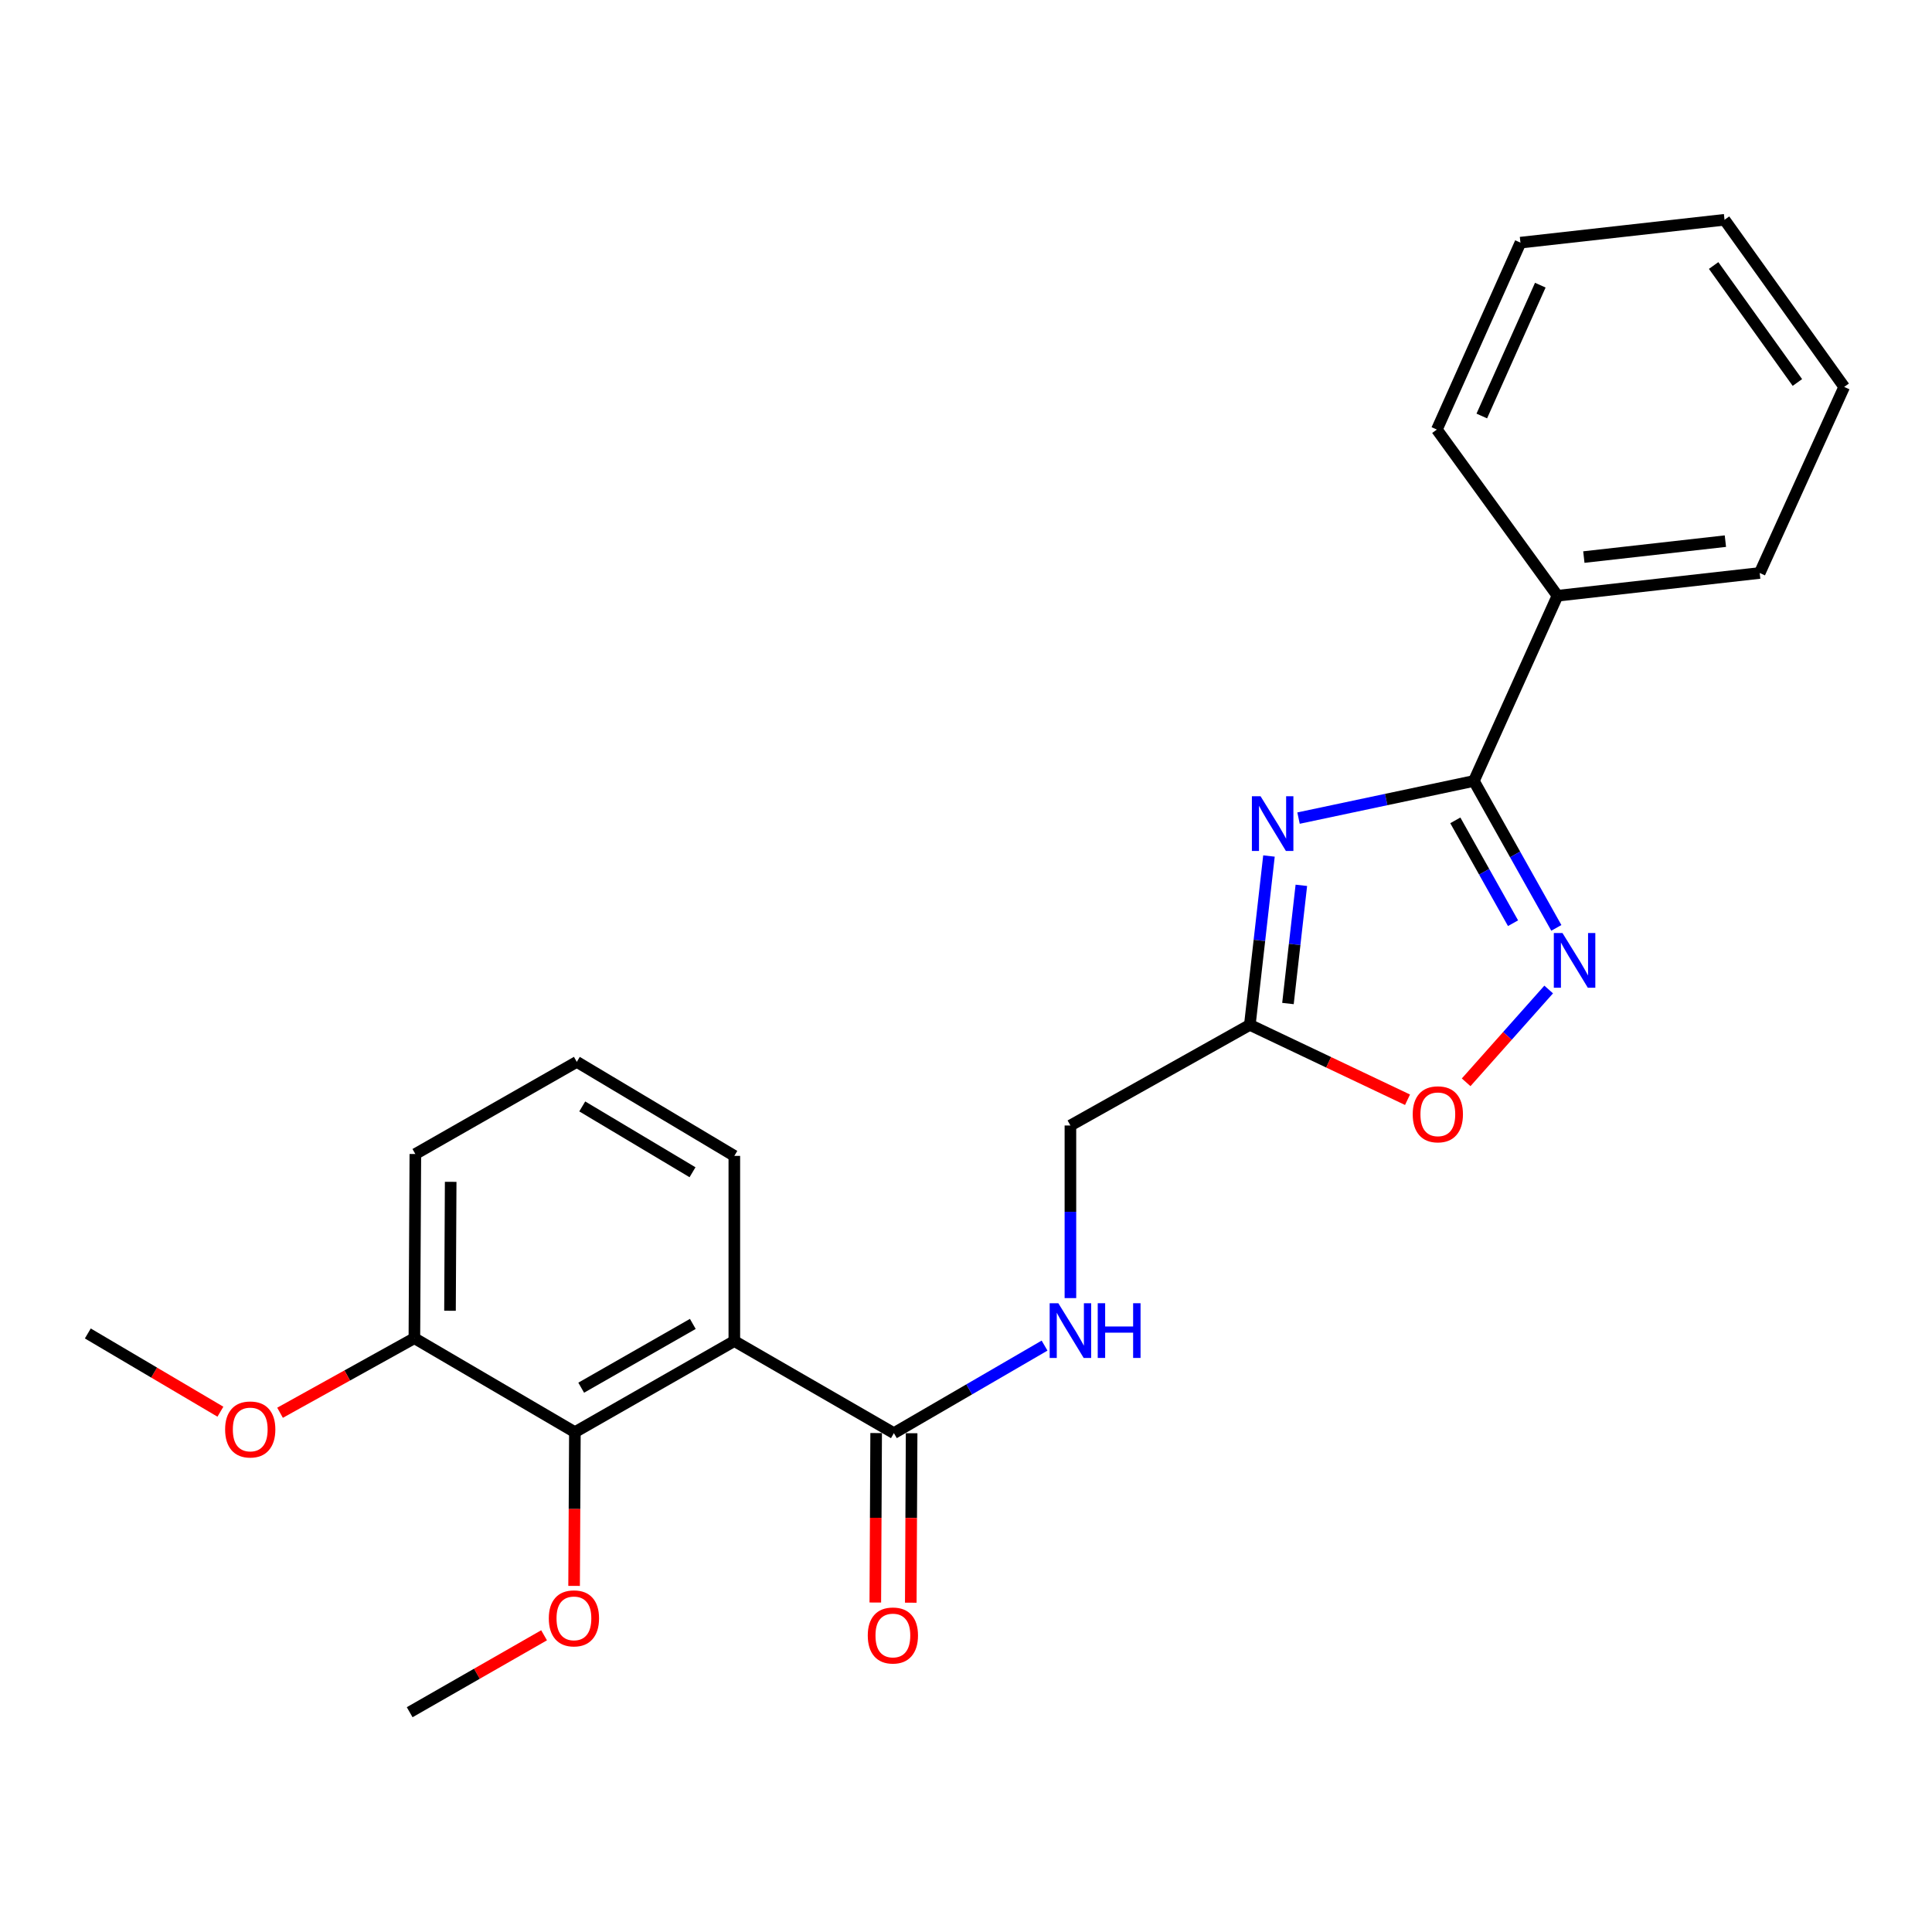 <?xml version='1.0' encoding='iso-8859-1'?>
<svg version='1.1' baseProfile='full'
              xmlns='http://www.w3.org/2000/svg'
                      xmlns:rdkit='http://www.rdkit.org/xml'
                      xmlns:xlink='http://www.w3.org/1999/xlink'
                  xml:space='preserve'
width='1000px' height='1000px' viewBox='0 0 1000 1000'>
<!-- END OF HEADER -->
<rect style='opacity:1.0;fill:#FFFFFF;stroke:none' width='1000' height='1000' x='0' y='0'> </rect>
<path class='bond-0' d='M 672.119,423.449 L 717.499,413.836' style='fill:none;fill-rule:evenodd;stroke:#0000FF;stroke-width:6px;stroke-linecap:butt;stroke-linejoin:miter;stroke-opacity:1' />
<path class='bond-0' d='M 717.499,413.836 L 762.879,404.223' style='fill:none;fill-rule:evenodd;stroke:#000000;stroke-width:6px;stroke-linecap:butt;stroke-linejoin:miter;stroke-opacity:1' />
<path class='bond-3' d='M 656.816,443.069 L 651.865,486.77' style='fill:none;fill-rule:evenodd;stroke:#0000FF;stroke-width:6px;stroke-linecap:butt;stroke-linejoin:miter;stroke-opacity:1' />
<path class='bond-3' d='M 651.865,486.77 L 646.915,530.47' style='fill:none;fill-rule:evenodd;stroke:#000000;stroke-width:6px;stroke-linecap:butt;stroke-linejoin:miter;stroke-opacity:1' />
<path class='bond-3' d='M 673.576,458.246 L 670.11,488.837' style='fill:none;fill-rule:evenodd;stroke:#0000FF;stroke-width:6px;stroke-linecap:butt;stroke-linejoin:miter;stroke-opacity:1' />
<path class='bond-3' d='M 670.11,488.837 L 666.645,519.427' style='fill:none;fill-rule:evenodd;stroke:#000000;stroke-width:6px;stroke-linecap:butt;stroke-linejoin:miter;stroke-opacity:1' />
<path class='bond-1' d='M 762.879,404.223 L 784.217,442.247' style='fill:none;fill-rule:evenodd;stroke:#000000;stroke-width:6px;stroke-linecap:butt;stroke-linejoin:miter;stroke-opacity:1' />
<path class='bond-1' d='M 784.217,442.247 L 805.556,480.27' style='fill:none;fill-rule:evenodd;stroke:#0000FF;stroke-width:6px;stroke-linecap:butt;stroke-linejoin:miter;stroke-opacity:1' />
<path class='bond-1' d='M 753.268,424.616 L 768.205,451.233' style='fill:none;fill-rule:evenodd;stroke:#000000;stroke-width:6px;stroke-linecap:butt;stroke-linejoin:miter;stroke-opacity:1' />
<path class='bond-1' d='M 768.205,451.233 L 783.142,477.849' style='fill:none;fill-rule:evenodd;stroke:#0000FF;stroke-width:6px;stroke-linecap:butt;stroke-linejoin:miter;stroke-opacity:1' />
<path class='bond-8' d='M 762.879,404.223 L 806.152,308.354' style='fill:none;fill-rule:evenodd;stroke:#000000;stroke-width:6px;stroke-linecap:butt;stroke-linejoin:miter;stroke-opacity:1' />
<path class='bond-24' d='M 801.593,512.164 L 780.234,536.183' style='fill:none;fill-rule:evenodd;stroke:#0000FF;stroke-width:6px;stroke-linecap:butt;stroke-linejoin:miter;stroke-opacity:1' />
<path class='bond-24' d='M 780.234,536.183 L 758.875,560.202' style='fill:none;fill-rule:evenodd;stroke:#FF0000;stroke-width:6px;stroke-linecap:butt;stroke-linejoin:miter;stroke-opacity:1' />
<path class='bond-2' d='M 380.087,694.125 L 462.675,741.794' style='fill:none;fill-rule:evenodd;stroke:#000000;stroke-width:6px;stroke-linecap:butt;stroke-linejoin:miter;stroke-opacity:1' />
<path class='bond-5' d='M 380.087,694.125 L 297.562,741.284' style='fill:none;fill-rule:evenodd;stroke:#000000;stroke-width:6px;stroke-linecap:butt;stroke-linejoin:miter;stroke-opacity:1' />
<path class='bond-5' d='M 358.598,685.256 L 300.83,718.268' style='fill:none;fill-rule:evenodd;stroke:#000000;stroke-width:6px;stroke-linecap:butt;stroke-linejoin:miter;stroke-opacity:1' />
<path class='bond-13' d='M 380.087,694.125 L 380.087,598.286' style='fill:none;fill-rule:evenodd;stroke:#000000;stroke-width:6px;stroke-linecap:butt;stroke-linejoin:miter;stroke-opacity:1' />
<path class='bond-6' d='M 646.915,530.47 L 687.722,549.849' style='fill:none;fill-rule:evenodd;stroke:#000000;stroke-width:6px;stroke-linecap:butt;stroke-linejoin:miter;stroke-opacity:1' />
<path class='bond-6' d='M 687.722,549.849 L 728.529,569.228' style='fill:none;fill-rule:evenodd;stroke:#FF0000;stroke-width:6px;stroke-linecap:butt;stroke-linejoin:miter;stroke-opacity:1' />
<path class='bond-11' d='M 646.915,530.47 L 554.045,582.557' style='fill:none;fill-rule:evenodd;stroke:#000000;stroke-width:6px;stroke-linecap:butt;stroke-linejoin:miter;stroke-opacity:1' />
<path class='bond-4' d='M 462.675,741.794 L 501.669,719.138' style='fill:none;fill-rule:evenodd;stroke:#000000;stroke-width:6px;stroke-linecap:butt;stroke-linejoin:miter;stroke-opacity:1' />
<path class='bond-4' d='M 501.669,719.138 L 540.663,696.483' style='fill:none;fill-rule:evenodd;stroke:#0000FF;stroke-width:6px;stroke-linecap:butt;stroke-linejoin:miter;stroke-opacity:1' />
<path class='bond-10' d='M 453.494,741.748 L 453.276,785.606' style='fill:none;fill-rule:evenodd;stroke:#000000;stroke-width:6px;stroke-linecap:butt;stroke-linejoin:miter;stroke-opacity:1' />
<path class='bond-10' d='M 453.276,785.606 L 453.058,829.464' style='fill:none;fill-rule:evenodd;stroke:#FF0000;stroke-width:6px;stroke-linecap:butt;stroke-linejoin:miter;stroke-opacity:1' />
<path class='bond-10' d='M 471.855,741.839 L 471.637,785.697' style='fill:none;fill-rule:evenodd;stroke:#000000;stroke-width:6px;stroke-linecap:butt;stroke-linejoin:miter;stroke-opacity:1' />
<path class='bond-10' d='M 471.637,785.697 L 471.419,829.555' style='fill:none;fill-rule:evenodd;stroke:#FF0000;stroke-width:6px;stroke-linecap:butt;stroke-linejoin:miter;stroke-opacity:1' />
<path class='bond-9' d='M 297.562,741.284 L 214.485,692.646' style='fill:none;fill-rule:evenodd;stroke:#000000;stroke-width:6px;stroke-linecap:butt;stroke-linejoin:miter;stroke-opacity:1' />
<path class='bond-12' d='M 297.562,741.284 L 297.355,781.069' style='fill:none;fill-rule:evenodd;stroke:#000000;stroke-width:6px;stroke-linecap:butt;stroke-linejoin:miter;stroke-opacity:1' />
<path class='bond-12' d='M 297.355,781.069 L 297.149,820.854' style='fill:none;fill-rule:evenodd;stroke:#FF0000;stroke-width:6px;stroke-linecap:butt;stroke-linejoin:miter;stroke-opacity:1' />
<path class='bond-7' d='M 554.045,671.894 L 554.045,627.225' style='fill:none;fill-rule:evenodd;stroke:#0000FF;stroke-width:6px;stroke-linecap:butt;stroke-linejoin:miter;stroke-opacity:1' />
<path class='bond-7' d='M 554.045,627.225 L 554.045,582.557' style='fill:none;fill-rule:evenodd;stroke:#000000;stroke-width:6px;stroke-linecap:butt;stroke-linejoin:miter;stroke-opacity:1' />
<path class='bond-17' d='M 806.152,308.354 L 910.814,296.572' style='fill:none;fill-rule:evenodd;stroke:#000000;stroke-width:6px;stroke-linecap:butt;stroke-linejoin:miter;stroke-opacity:1' />
<path class='bond-17' d='M 819.797,288.34 L 893.06,280.093' style='fill:none;fill-rule:evenodd;stroke:#000000;stroke-width:6px;stroke-linecap:butt;stroke-linejoin:miter;stroke-opacity:1' />
<path class='bond-18' d='M 806.152,308.354 L 743.722,222.34' style='fill:none;fill-rule:evenodd;stroke:#000000;stroke-width:6px;stroke-linecap:butt;stroke-linejoin:miter;stroke-opacity:1' />
<path class='bond-14' d='M 214.485,692.646 L 179.717,711.943' style='fill:none;fill-rule:evenodd;stroke:#000000;stroke-width:6px;stroke-linecap:butt;stroke-linejoin:miter;stroke-opacity:1' />
<path class='bond-14' d='M 179.717,711.943 L 144.95,731.241' style='fill:none;fill-rule:evenodd;stroke:#FF0000;stroke-width:6px;stroke-linecap:butt;stroke-linejoin:miter;stroke-opacity:1' />
<path class='bond-26' d='M 214.485,692.646 L 214.985,597.317' style='fill:none;fill-rule:evenodd;stroke:#000000;stroke-width:6px;stroke-linecap:butt;stroke-linejoin:miter;stroke-opacity:1' />
<path class='bond-26' d='M 232.921,678.443 L 233.271,611.713' style='fill:none;fill-rule:evenodd;stroke:#000000;stroke-width:6px;stroke-linecap:butt;stroke-linejoin:miter;stroke-opacity:1' />
<path class='bond-19' d='M 281.613,846.423 L 246.83,866.331' style='fill:none;fill-rule:evenodd;stroke:#FF0000;stroke-width:6px;stroke-linecap:butt;stroke-linejoin:miter;stroke-opacity:1' />
<path class='bond-19' d='M 246.83,866.331 L 212.047,886.24' style='fill:none;fill-rule:evenodd;stroke:#000000;stroke-width:6px;stroke-linecap:butt;stroke-linejoin:miter;stroke-opacity:1' />
<path class='bond-15' d='M 380.087,598.286 L 298.551,549.618' style='fill:none;fill-rule:evenodd;stroke:#000000;stroke-width:6px;stroke-linecap:butt;stroke-linejoin:miter;stroke-opacity:1' />
<path class='bond-15' d='M 358.446,606.753 L 301.37,572.685' style='fill:none;fill-rule:evenodd;stroke:#000000;stroke-width:6px;stroke-linecap:butt;stroke-linejoin:miter;stroke-opacity:1' />
<path class='bond-20' d='M 114.081,730.693 L 79.767,710.445' style='fill:none;fill-rule:evenodd;stroke:#FF0000;stroke-width:6px;stroke-linecap:butt;stroke-linejoin:miter;stroke-opacity:1' />
<path class='bond-20' d='M 79.767,710.445 L 45.455,690.197' style='fill:none;fill-rule:evenodd;stroke:#000000;stroke-width:6px;stroke-linecap:butt;stroke-linejoin:miter;stroke-opacity:1' />
<path class='bond-16' d='M 298.551,549.618 L 214.985,597.317' style='fill:none;fill-rule:evenodd;stroke:#000000;stroke-width:6px;stroke-linecap:butt;stroke-linejoin:miter;stroke-opacity:1' />
<path class='bond-22' d='M 910.814,296.572 L 954.545,200.265' style='fill:none;fill-rule:evenodd;stroke:#000000;stroke-width:6px;stroke-linecap:butt;stroke-linejoin:miter;stroke-opacity:1' />
<path class='bond-21' d='M 743.722,222.34 L 786.984,125.593' style='fill:none;fill-rule:evenodd;stroke:#000000;stroke-width:6px;stroke-linecap:butt;stroke-linejoin:miter;stroke-opacity:1' />
<path class='bond-21' d='M 766.973,215.323 L 797.257,147.601' style='fill:none;fill-rule:evenodd;stroke:#000000;stroke-width:6px;stroke-linecap:butt;stroke-linejoin:miter;stroke-opacity:1' />
<path class='bond-23' d='M 786.984,125.593 L 892.615,113.76' style='fill:none;fill-rule:evenodd;stroke:#000000;stroke-width:6px;stroke-linecap:butt;stroke-linejoin:miter;stroke-opacity:1' />
<path class='bond-25' d='M 954.545,200.265 L 892.615,113.76' style='fill:none;fill-rule:evenodd;stroke:#000000;stroke-width:6px;stroke-linecap:butt;stroke-linejoin:miter;stroke-opacity:1' />
<path class='bond-25' d='M 930.326,197.978 L 886.975,137.425' style='fill:none;fill-rule:evenodd;stroke:#000000;stroke-width:6px;stroke-linecap:butt;stroke-linejoin:miter;stroke-opacity:1' />
<path  class='atom-0' d='M 652.457 412.128
L 661.737 427.128
Q 662.657 428.608, 664.137 431.288
Q 665.617 433.968, 665.697 434.128
L 665.697 412.128
L 669.457 412.128
L 669.457 440.448
L 665.577 440.448
L 655.617 424.048
Q 654.457 422.128, 653.217 419.928
Q 652.017 417.728, 651.657 417.048
L 651.657 440.448
L 647.977 440.448
L 647.977 412.128
L 652.457 412.128
' fill='#0000FF'/>
<path  class='atom-2' d='M 808.736 482.933
L 818.016 497.933
Q 818.936 499.413, 820.416 502.093
Q 821.896 504.773, 821.976 504.933
L 821.976 482.933
L 825.736 482.933
L 825.736 511.253
L 821.856 511.253
L 811.896 494.853
Q 810.736 492.933, 809.496 490.733
Q 808.296 488.533, 807.936 487.853
L 807.936 511.253
L 804.256 511.253
L 804.256 482.933
L 808.736 482.933
' fill='#0000FF'/>
<path  class='atom-7' d='M 731.222 576.761
Q 731.222 569.961, 734.582 566.161
Q 737.942 562.361, 744.222 562.361
Q 750.502 562.361, 753.862 566.161
Q 757.222 569.961, 757.222 576.761
Q 757.222 583.641, 753.822 587.561
Q 750.422 591.441, 744.222 591.441
Q 737.982 591.441, 734.582 587.561
Q 731.222 583.681, 731.222 576.761
M 744.222 588.241
Q 748.542 588.241, 750.862 585.361
Q 753.222 582.441, 753.222 576.761
Q 753.222 571.201, 750.862 568.401
Q 748.542 565.561, 744.222 565.561
Q 739.902 565.561, 737.542 568.361
Q 735.222 571.161, 735.222 576.761
Q 735.222 582.481, 737.542 585.361
Q 739.902 588.241, 744.222 588.241
' fill='#FF0000'/>
<path  class='atom-8' d='M 547.785 674.548
L 557.065 689.548
Q 557.985 691.028, 559.465 693.708
Q 560.945 696.388, 561.025 696.548
L 561.025 674.548
L 564.785 674.548
L 564.785 702.868
L 560.905 702.868
L 550.945 686.468
Q 549.785 684.548, 548.545 682.348
Q 547.345 680.148, 546.985 679.468
L 546.985 702.868
L 543.305 702.868
L 543.305 674.548
L 547.785 674.548
' fill='#0000FF'/>
<path  class='atom-8' d='M 568.185 674.548
L 572.025 674.548
L 572.025 686.588
L 586.505 686.588
L 586.505 674.548
L 590.345 674.548
L 590.345 702.868
L 586.505 702.868
L 586.505 689.788
L 572.025 689.788
L 572.025 702.868
L 568.185 702.868
L 568.185 674.548
' fill='#0000FF'/>
<path  class='atom-11' d='M 449.154 846.526
Q 449.154 839.726, 452.514 835.926
Q 455.874 832.126, 462.154 832.126
Q 468.434 832.126, 471.794 835.926
Q 475.154 839.726, 475.154 846.526
Q 475.154 853.406, 471.754 857.326
Q 468.354 861.206, 462.154 861.206
Q 455.914 861.206, 452.514 857.326
Q 449.154 853.446, 449.154 846.526
M 462.154 858.006
Q 466.474 858.006, 468.794 855.126
Q 471.154 852.206, 471.154 846.526
Q 471.154 840.966, 468.794 838.166
Q 466.474 835.326, 462.154 835.326
Q 457.834 835.326, 455.474 838.126
Q 453.154 840.926, 453.154 846.526
Q 453.154 852.246, 455.474 855.126
Q 457.834 858.006, 462.154 858.006
' fill='#FF0000'/>
<path  class='atom-13' d='M 284.062 837.661
Q 284.062 830.861, 287.422 827.061
Q 290.782 823.261, 297.062 823.261
Q 303.342 823.261, 306.702 827.061
Q 310.062 830.861, 310.062 837.661
Q 310.062 844.541, 306.662 848.461
Q 303.262 852.341, 297.062 852.341
Q 290.822 852.341, 287.422 848.461
Q 284.062 844.581, 284.062 837.661
M 297.062 849.141
Q 301.382 849.141, 303.702 846.261
Q 306.062 843.341, 306.062 837.661
Q 306.062 832.101, 303.702 829.301
Q 301.382 826.461, 297.062 826.461
Q 292.742 826.461, 290.382 829.261
Q 288.062 832.061, 288.062 837.661
Q 288.062 843.381, 290.382 846.261
Q 292.742 849.141, 297.062 849.141
' fill='#FF0000'/>
<path  class='atom-15' d='M 116.521 739.885
Q 116.521 733.085, 119.881 729.285
Q 123.241 725.485, 129.521 725.485
Q 135.801 725.485, 139.161 729.285
Q 142.521 733.085, 142.521 739.885
Q 142.521 746.765, 139.121 750.685
Q 135.721 754.565, 129.521 754.565
Q 123.281 754.565, 119.881 750.685
Q 116.521 746.805, 116.521 739.885
M 129.521 751.365
Q 133.841 751.365, 136.161 748.485
Q 138.521 745.565, 138.521 739.885
Q 138.521 734.325, 136.161 731.525
Q 133.841 728.685, 129.521 728.685
Q 125.201 728.685, 122.841 731.485
Q 120.521 734.285, 120.521 739.885
Q 120.521 745.605, 122.841 748.485
Q 125.201 751.365, 129.521 751.365
' fill='#FF0000'/>
</svg>
